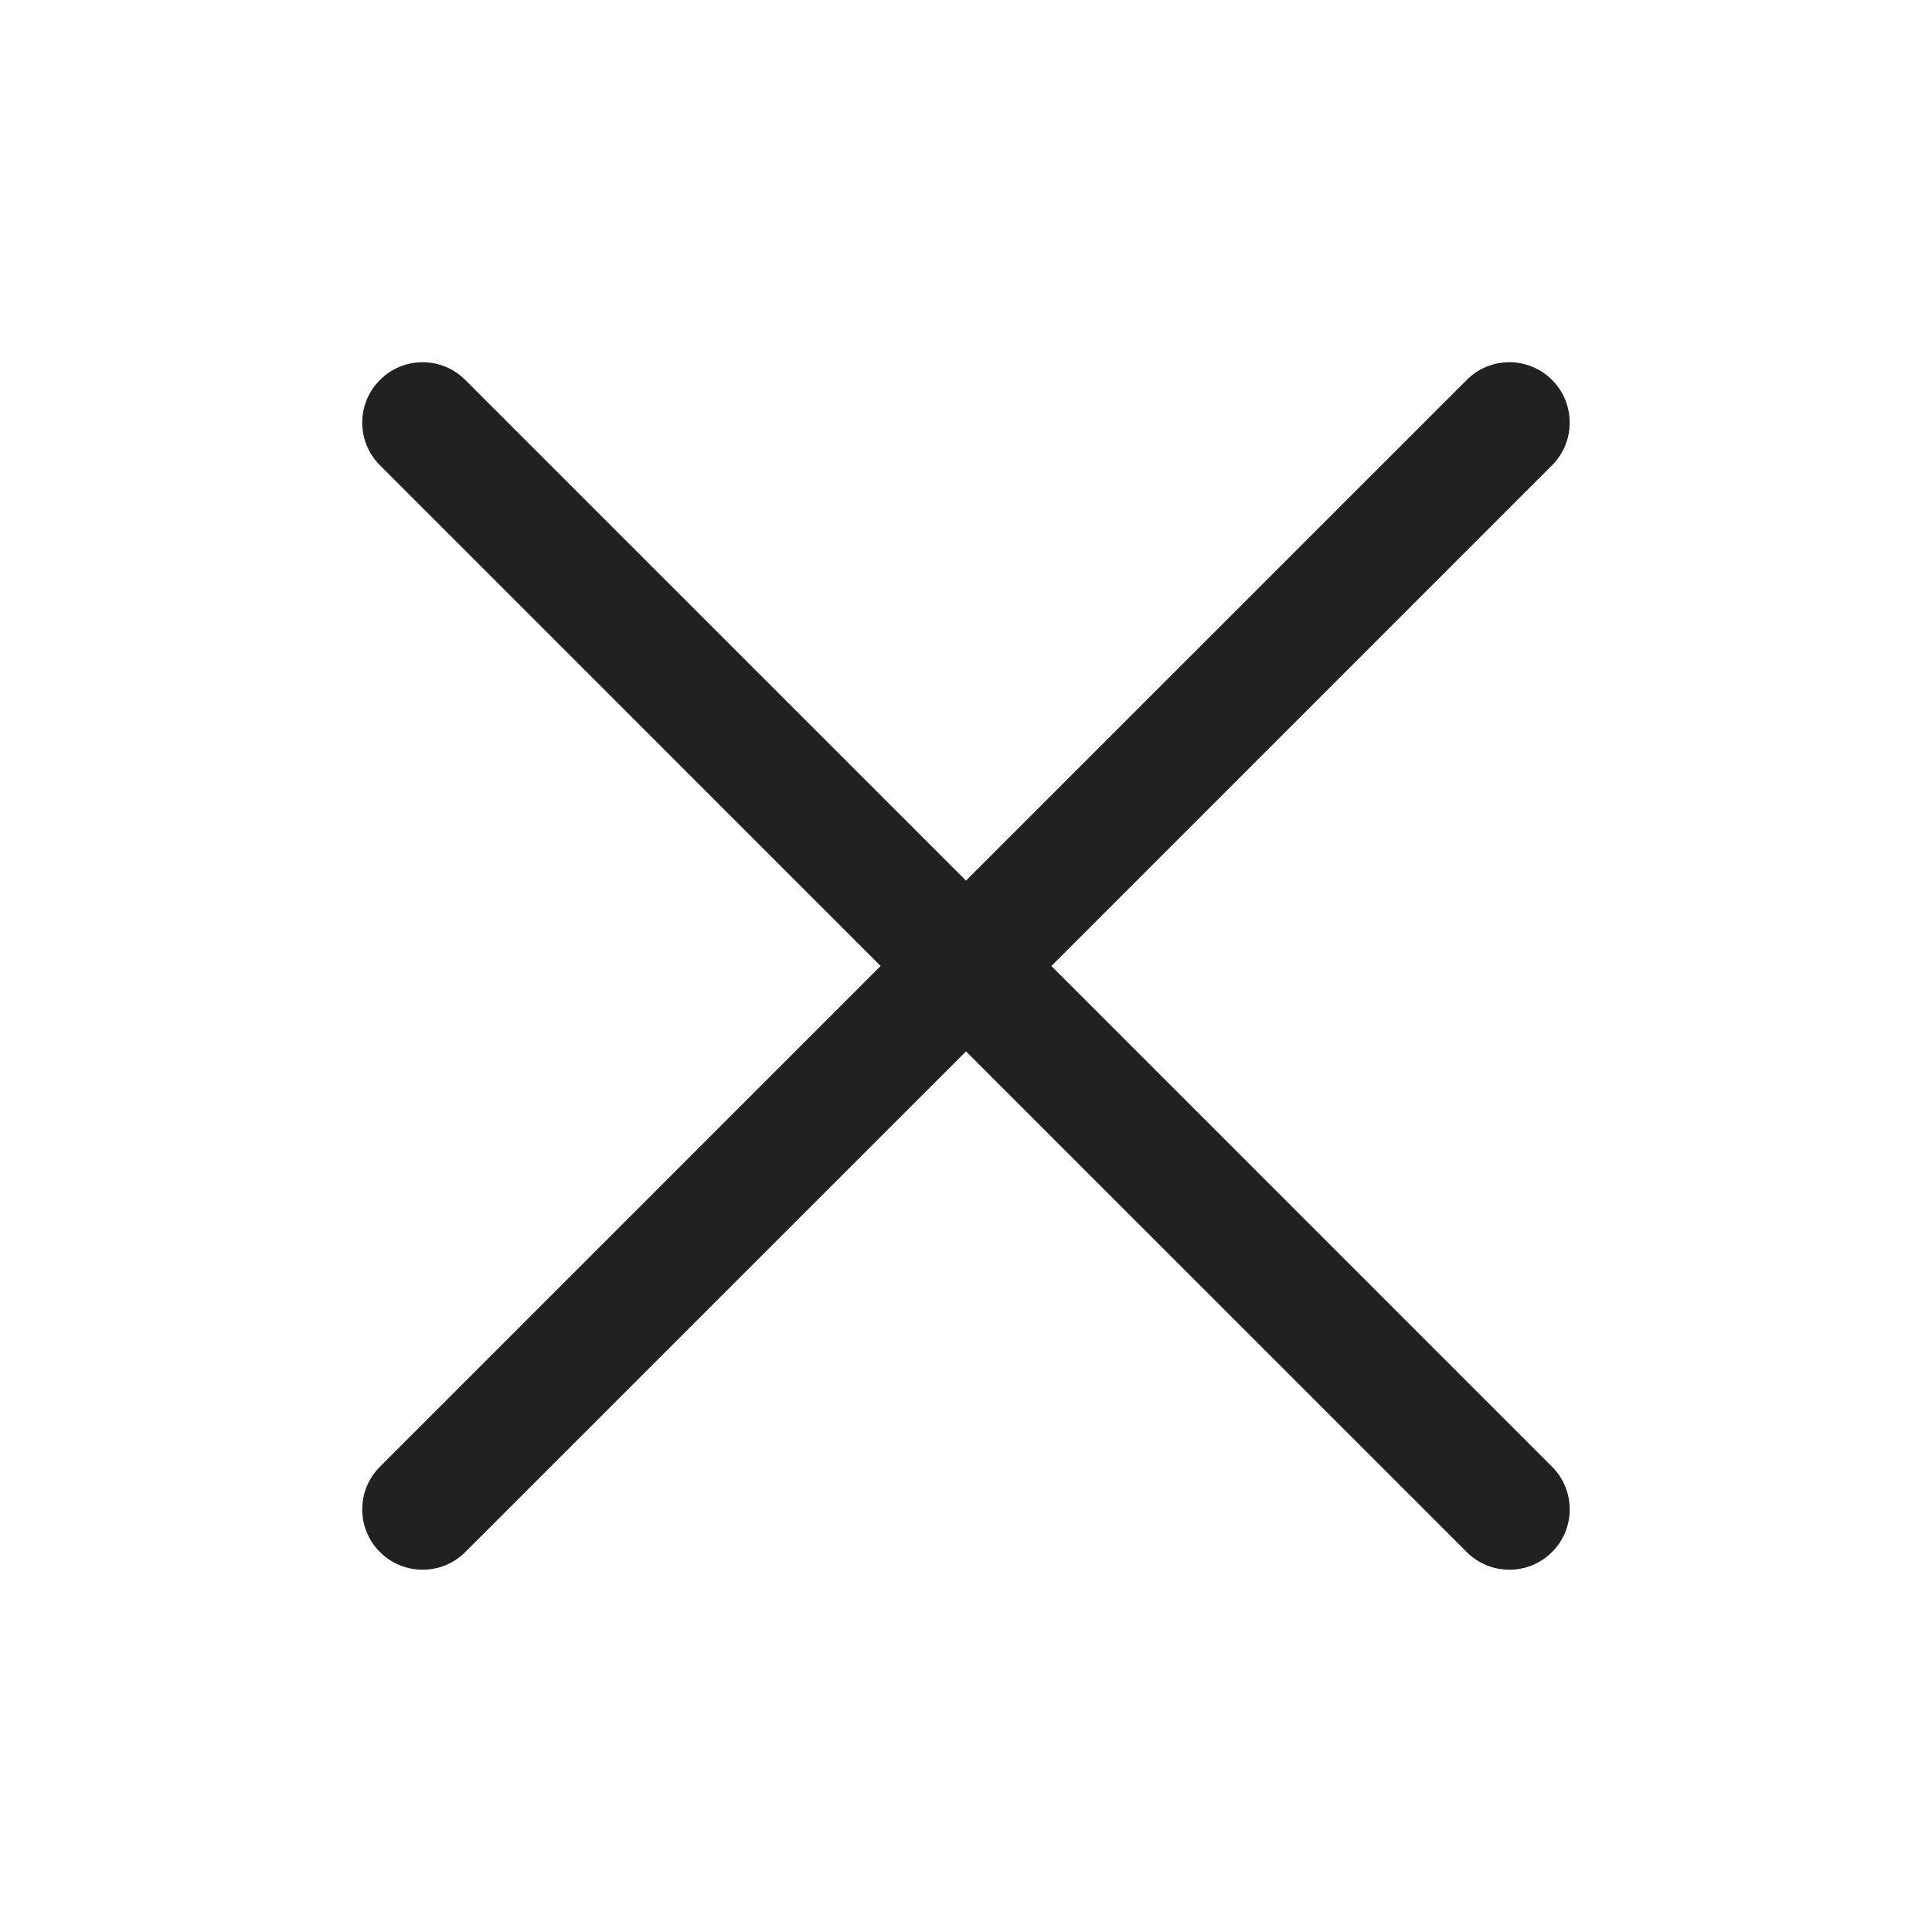 <svg xmlns="http://www.w3.org/2000/svg" width="30" height="30" viewBox="0 0 30 30">
    <defs>
        <filter id="dt4grpor1a">
            <feColorMatrix in="SourceGraphic" values="0 0 0 0 1 0 0 0 0 1 0 0 0 0 1 0 0 0 1 0"/>
        </filter>
    </defs>
    <g fill="none" fill-rule="evenodd">
        <g>
            <g filter="url(#dt4grpor1a)" transform="translate(-260 -455) translate(260 455)">
                <g>
                    <path fill="#212121" d="M17.15 18.475c.366.366.96.366 1.325 0 .366-.366.366-.96 0-1.325l-7.774-7.775L18.475 1.6c.366-.366.366-.96 0-1.325-.366-.367-.96-.367-1.325 0L9.375 8.049 1.6.275C1.234-.092.64-.092.275.275c-.367.366-.367.96 0 1.325l7.774 7.775L.275 17.15c-.367.366-.367.96 0 1.325.366.366.96.366 1.325 0l7.775-7.774 7.775 7.774z" transform="translate(5.625 5.625)"/>
                </g>
            </g>
        </g>
    </g>
</svg>
